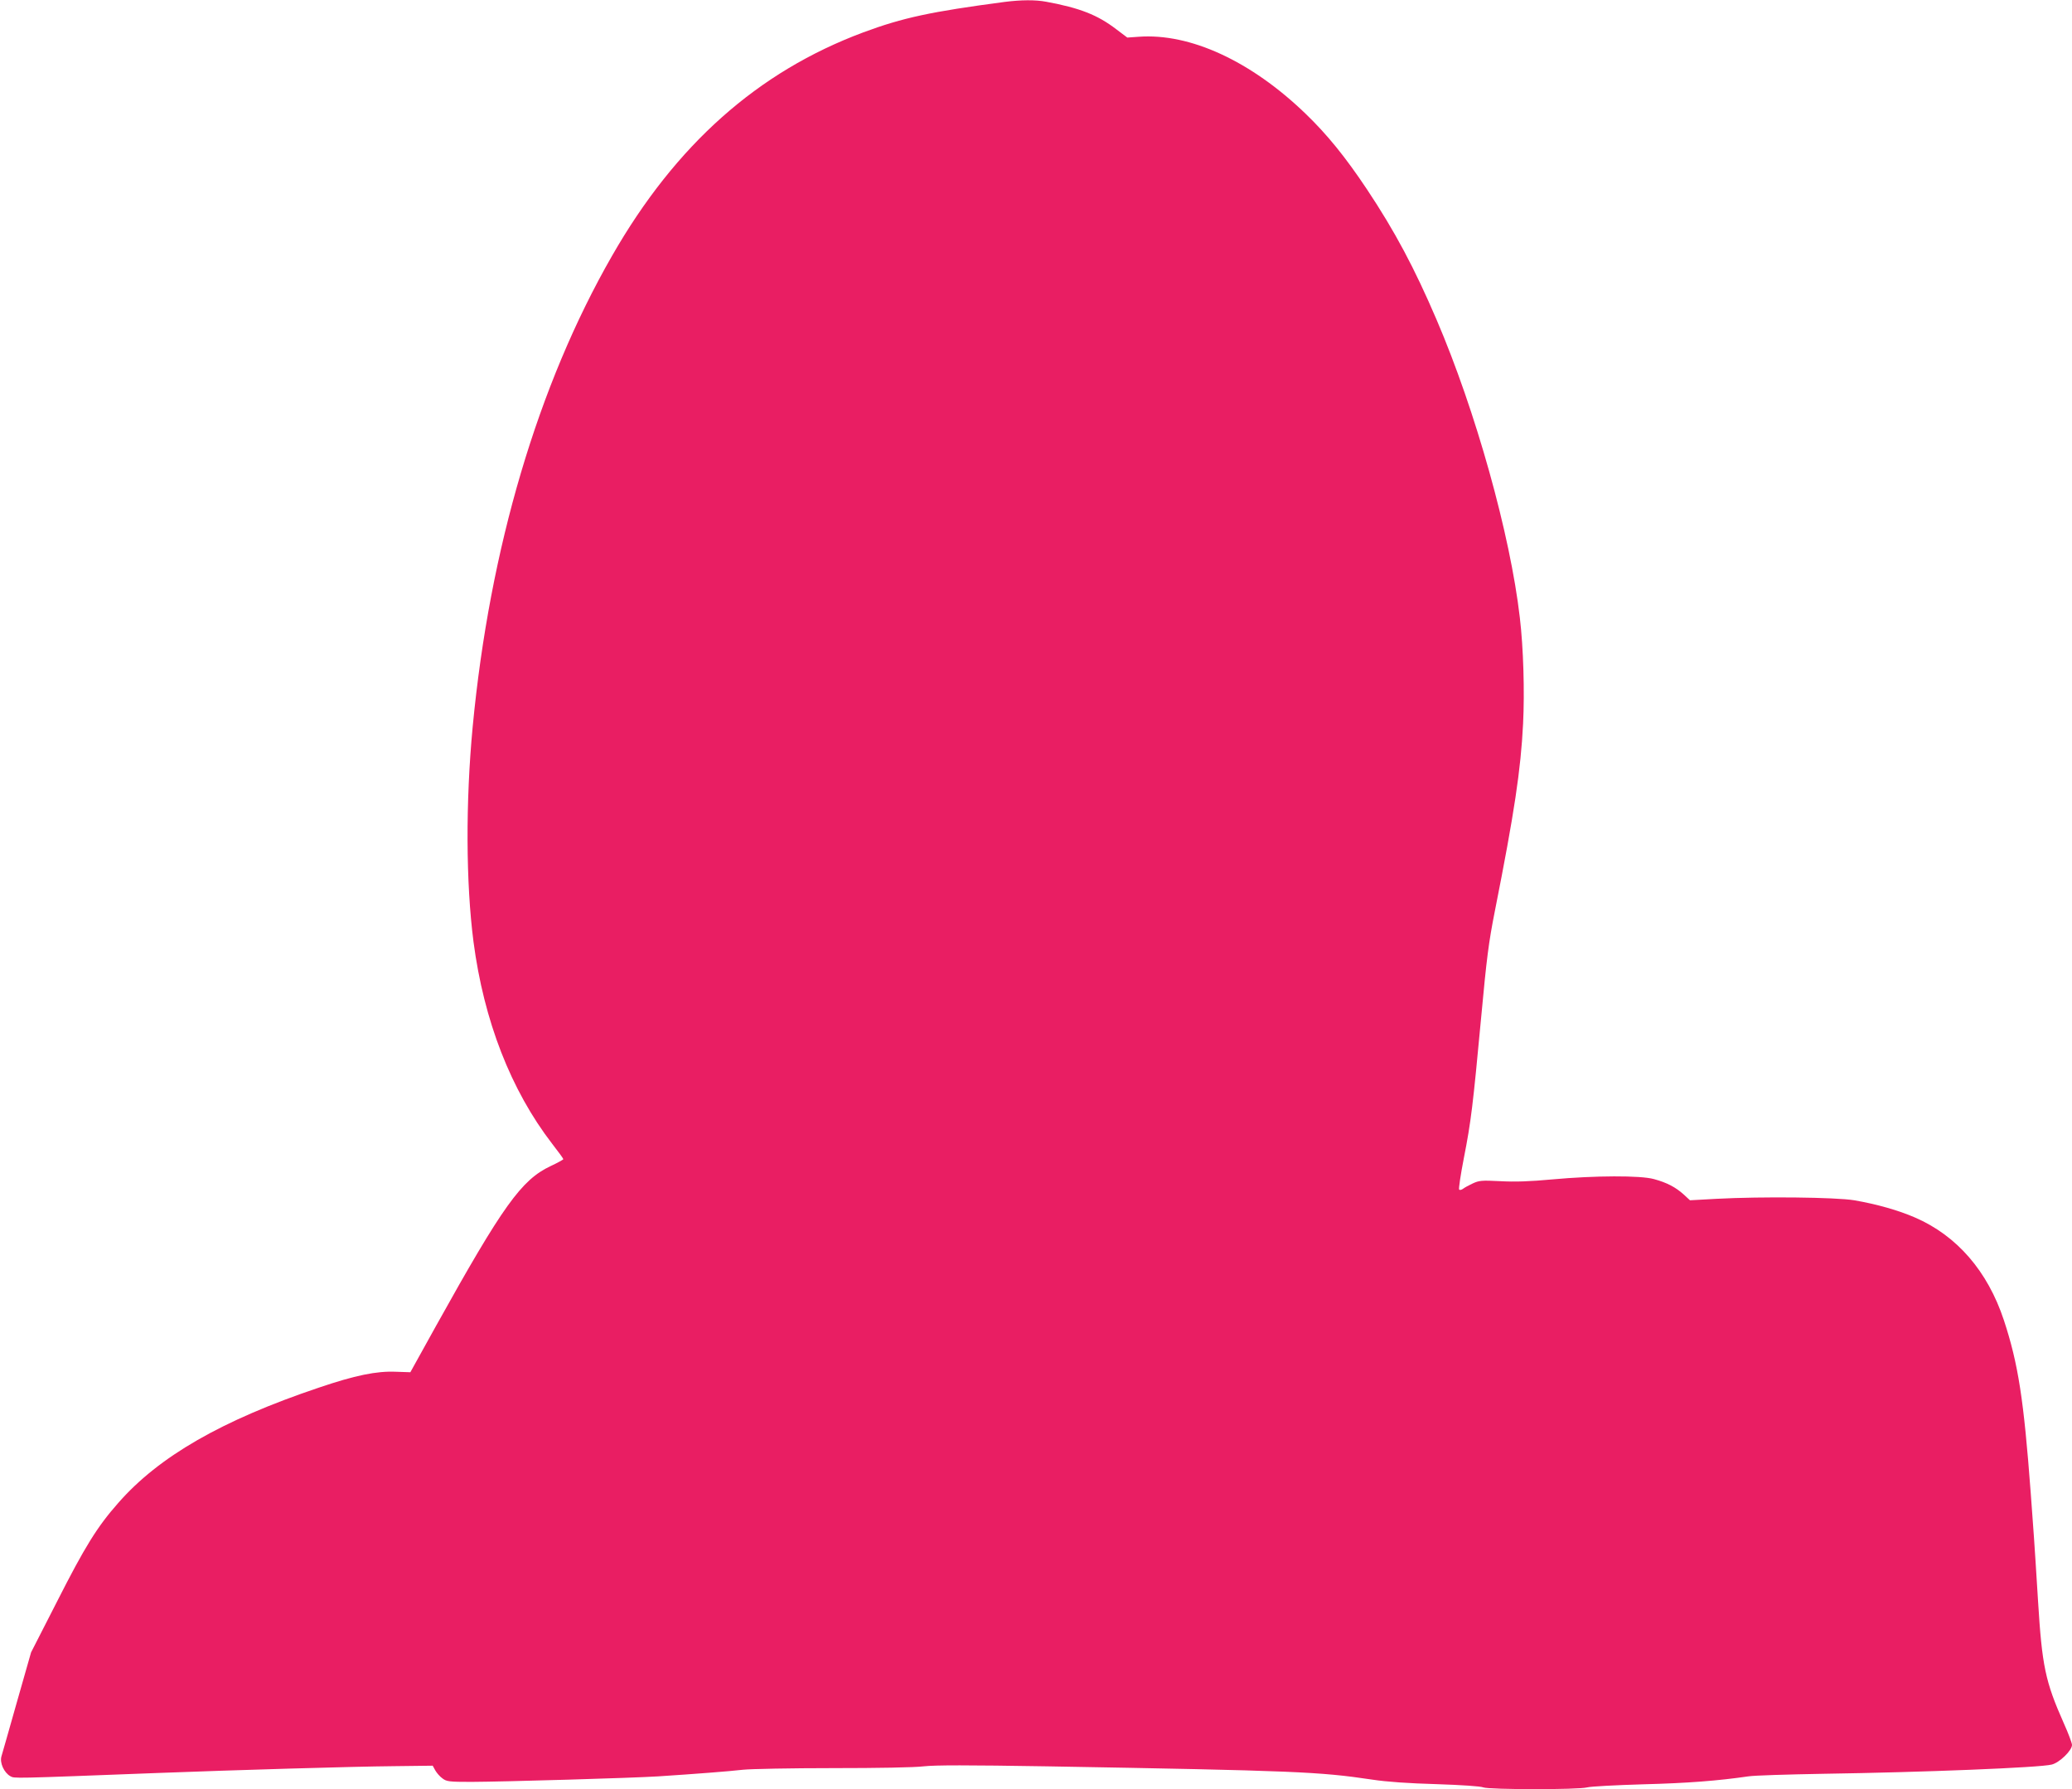 <?xml version="1.0" standalone="no"?>
<!DOCTYPE svg PUBLIC "-//W3C//DTD SVG 20010904//EN"
 "http://www.w3.org/TR/2001/REC-SVG-20010904/DTD/svg10.dtd">
<svg version="1.0" xmlns="http://www.w3.org/2000/svg"
 width="1280pt" height="1105pt" viewBox="0 0 1280 1105"
 preserveAspectRatio="xMidYMid meet">
<g transform="translate(0,1105) scale(0.1,-0.1)"
fill="#e91e63" stroke="none">
<path d="M6205 11038 c-453 -60 -627 -97 -872 -188 -652 -243 -1159 -694
-1552 -1380 -458 -798 -756 -1806 -861 -2909 -44 -467 -42 -962 5 -1327 64
-488 231 -917 486 -1248 38 -49 69 -91 69 -95 0 -3 -36 -23 -79 -43 -180 -85
-294 -244 -708 -988 l-158 -285 -90 3 c-119 5 -251 -22 -475 -98 -598 -201
-989 -425 -1241 -714 -129 -146 -206 -271 -376 -606 l-161 -315 -87 -305 c-47
-168 -91 -319 -96 -337 -12 -40 16 -101 55 -123 27 -14 -4 -15 911 20 469 18
1214 40 1454 42 l244 3 16 -29 c9 -16 29 -39 45 -50 25 -19 41 -21 179 -21
209 1 993 24 1152 34 229 15 438 31 525 41 47 5 296 10 553 10 282 0 506 4
563 11 71 8 269 8 762 0 1540 -27 1680 -33 2009 -82 92 -14 224 -23 398 -28
153 -5 272 -13 288 -20 37 -14 585 -15 642 0 22 6 177 14 345 19 275 7 464 22
650 49 36 6 245 12 465 16 607 9 1339 38 1410 57 48 12 125 87 125 121 0 12
-23 73 -51 135 -114 257 -134 351 -159 757 -11 176 -22 352 -25 390 -3 39 -12
162 -20 275 -43 576 -77 797 -166 1067 -100 302 -290 522 -550 634 -101 44
-235 82 -374 106 -115 19 -571 24 -852 9 l-163 -9 -39 36 c-50 45 -103 73
-184 95 -83 23 -364 22 -627 -2 -139 -13 -232 -16 -322 -11 -116 6 -131 4
-170 -14 -24 -11 -51 -26 -60 -33 -9 -7 -20 -9 -24 -5 -4 4 9 91 29 194 45
229 56 324 107 869 34 367 46 462 85 659 120 605 160 872 174 1155 10 198 2
469 -20 655 -59 513 -273 1278 -515 1842 -136 317 -256 543 -429 803 -134 201
-247 340 -380 468 -337 325 -713 498 -1030 475 l-71 -5 -69 52 c-115 88 -225
131 -431 169 -68 13 -157 12 -259 -1z"/>
</g>
</svg>
